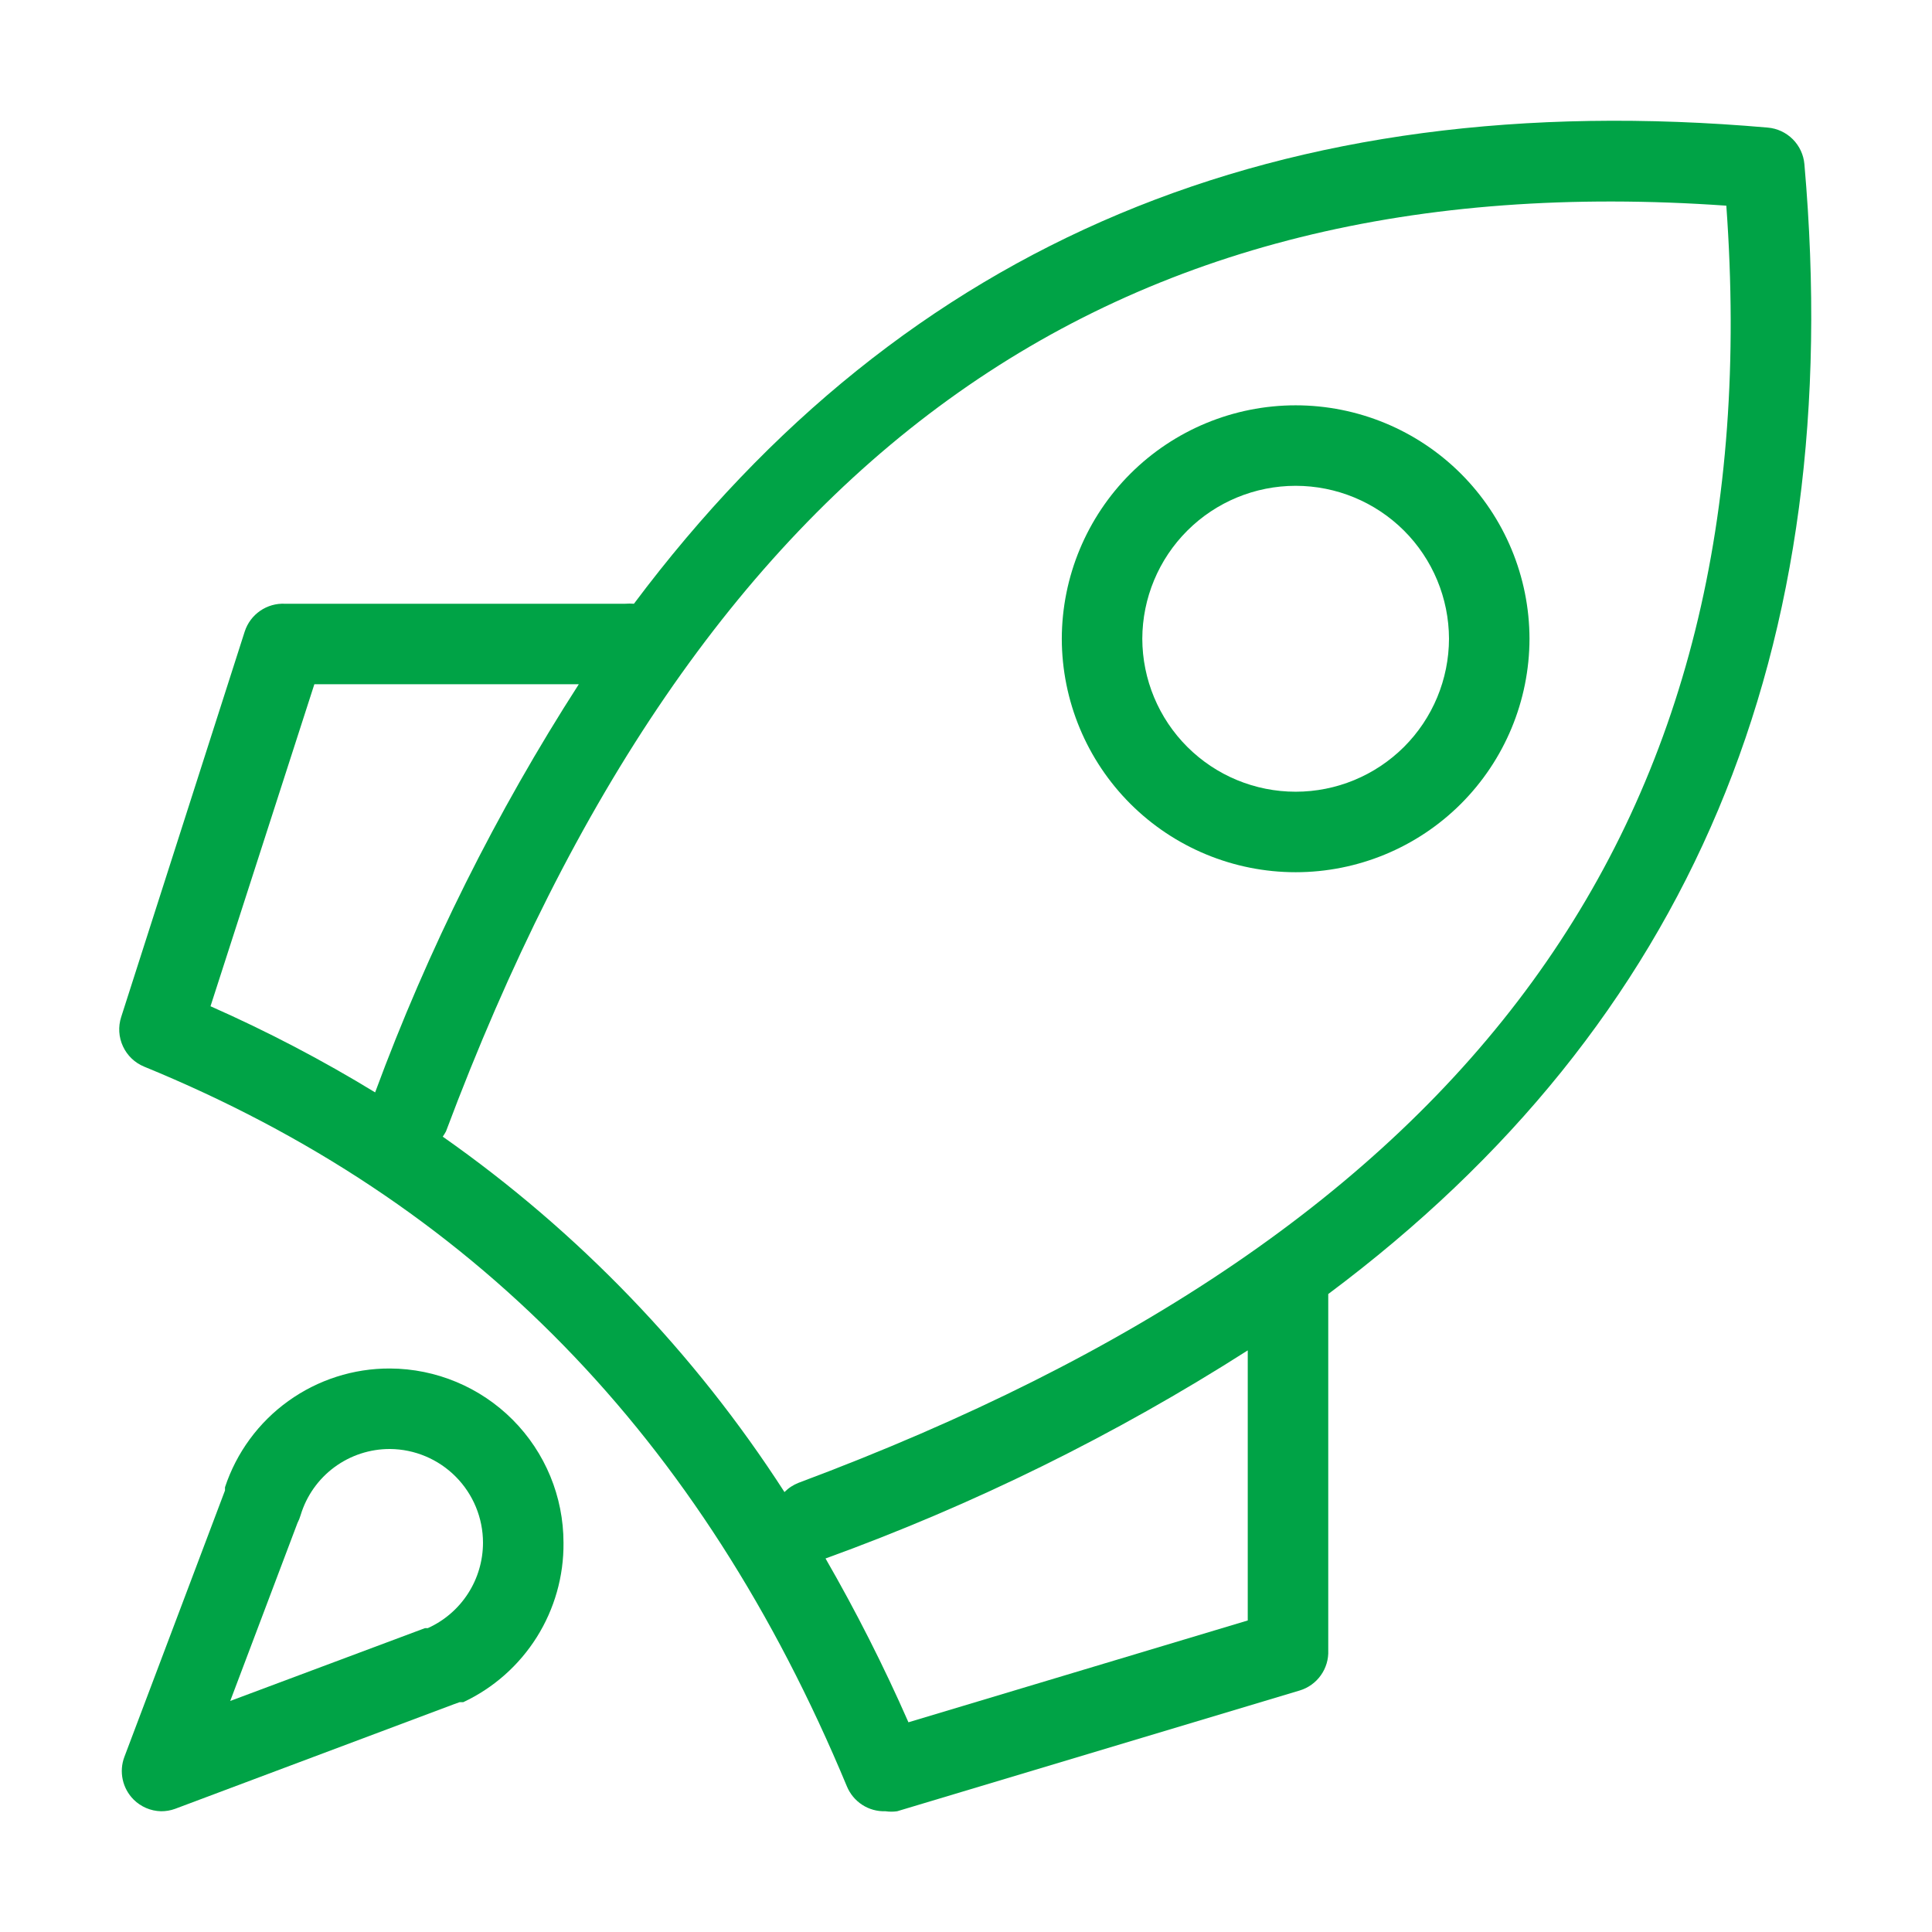 <svg width="48" height="48" viewBox="0 0 48 48" fill="none" xmlns="http://www.w3.org/2000/svg">
<path d="M44.83 4.08C44.81 3.845 44.707 3.626 44.541 3.459C44.374 3.293 44.155 3.19 43.92 3.17C31.79 2.11 22.49 6 15.75 15C15.677 14.994 15.603 14.994 15.53 15H7.08C6.861 14.989 6.644 15.051 6.463 15.176C6.283 15.3 6.148 15.481 6.08 15.69L3.01 25.27C2.933 25.509 2.949 25.768 3.055 25.996C3.16 26.224 3.348 26.404 3.58 26.5C11.71 29.83 17.42 35.68 21.04 44.38C21.118 44.569 21.251 44.73 21.423 44.841C21.594 44.952 21.796 45.007 22 45C22.096 45.014 22.194 45.014 22.29 45L32.29 42C32.503 41.936 32.688 41.803 32.816 41.622C32.945 41.441 33.01 41.222 33 41V32.15C42 25.43 45.89 16.15 44.83 4.08ZM7.81 17H14.38C12.33 20.186 10.633 23.586 9.32 27.14C8.005 26.337 6.639 25.623 5.23 25L7.81 17ZM31 40.26L22.57 42.79C21.958 41.397 21.27 40.038 20.51 38.72C24.186 37.388 27.704 35.654 31 33.55V40.26ZM19.84 36.84C19.709 36.891 19.589 36.969 19.49 37.07C17.257 33.606 14.374 30.607 11 28.24C11.029 28.198 11.056 28.155 11.08 28.11C17.36 11.37 27.49 4.03 42.89 5.11C44 20.47 36.62 30.57 19.84 36.84Z" fill="#00A346"/>
<path d="M32.19 10.07C30.651 10.07 29.175 10.681 28.085 11.768C26.996 12.856 26.383 14.331 26.38 15.87C26.383 17.409 26.996 18.884 28.085 19.972C29.175 21.059 30.651 21.67 32.19 21.67C33.729 21.67 35.206 21.059 36.295 19.972C37.384 18.884 37.997 17.409 38 15.87C37.997 14.331 37.384 12.856 36.295 11.768C35.206 10.681 33.729 10.07 32.19 10.07ZM32.19 19.67C31.181 19.67 30.214 19.27 29.5 18.558C28.785 17.845 28.383 16.879 28.38 15.87C28.383 14.861 28.785 13.895 29.5 13.182C30.214 12.47 31.181 12.07 32.19 12.07C33.199 12.07 34.166 12.47 34.881 13.182C35.595 13.895 35.997 14.861 36 15.87C35.997 16.879 35.595 17.845 34.881 18.558C34.166 19.27 33.199 19.67 32.19 19.67Z" fill="#00A346"/>
<path d="M9.69 34C8.783 33.996 7.898 34.28 7.161 34.81C6.425 35.339 5.875 36.089 5.59 36.95V37.03L3.09 43.65C3.022 43.83 3.008 44.026 3.049 44.214C3.09 44.402 3.184 44.574 3.32 44.71C3.501 44.89 3.745 44.994 4 45C4.119 45.001 4.238 44.981 4.35 44.94L11.28 42.34L11.42 42.29H11.51C12.261 41.938 12.894 41.377 13.336 40.675C13.777 39.973 14.008 39.159 14 38.33C14 37.185 13.547 36.087 12.739 35.275C11.931 34.464 10.835 34.005 9.69 34ZM10.63 40.45H10.56L5.72 42.26L7.39 37.84C7.423 37.776 7.45 37.709 7.47 37.64C7.614 37.164 7.908 36.748 8.308 36.452C8.708 36.157 9.193 35.998 9.69 36C10.305 36.005 10.892 36.253 11.325 36.69C11.757 37.126 12 37.715 12 38.33C11.999 38.778 11.87 39.216 11.627 39.592C11.384 39.968 11.038 40.266 10.63 40.45Z" fill="#00A346"/>
</svg>
